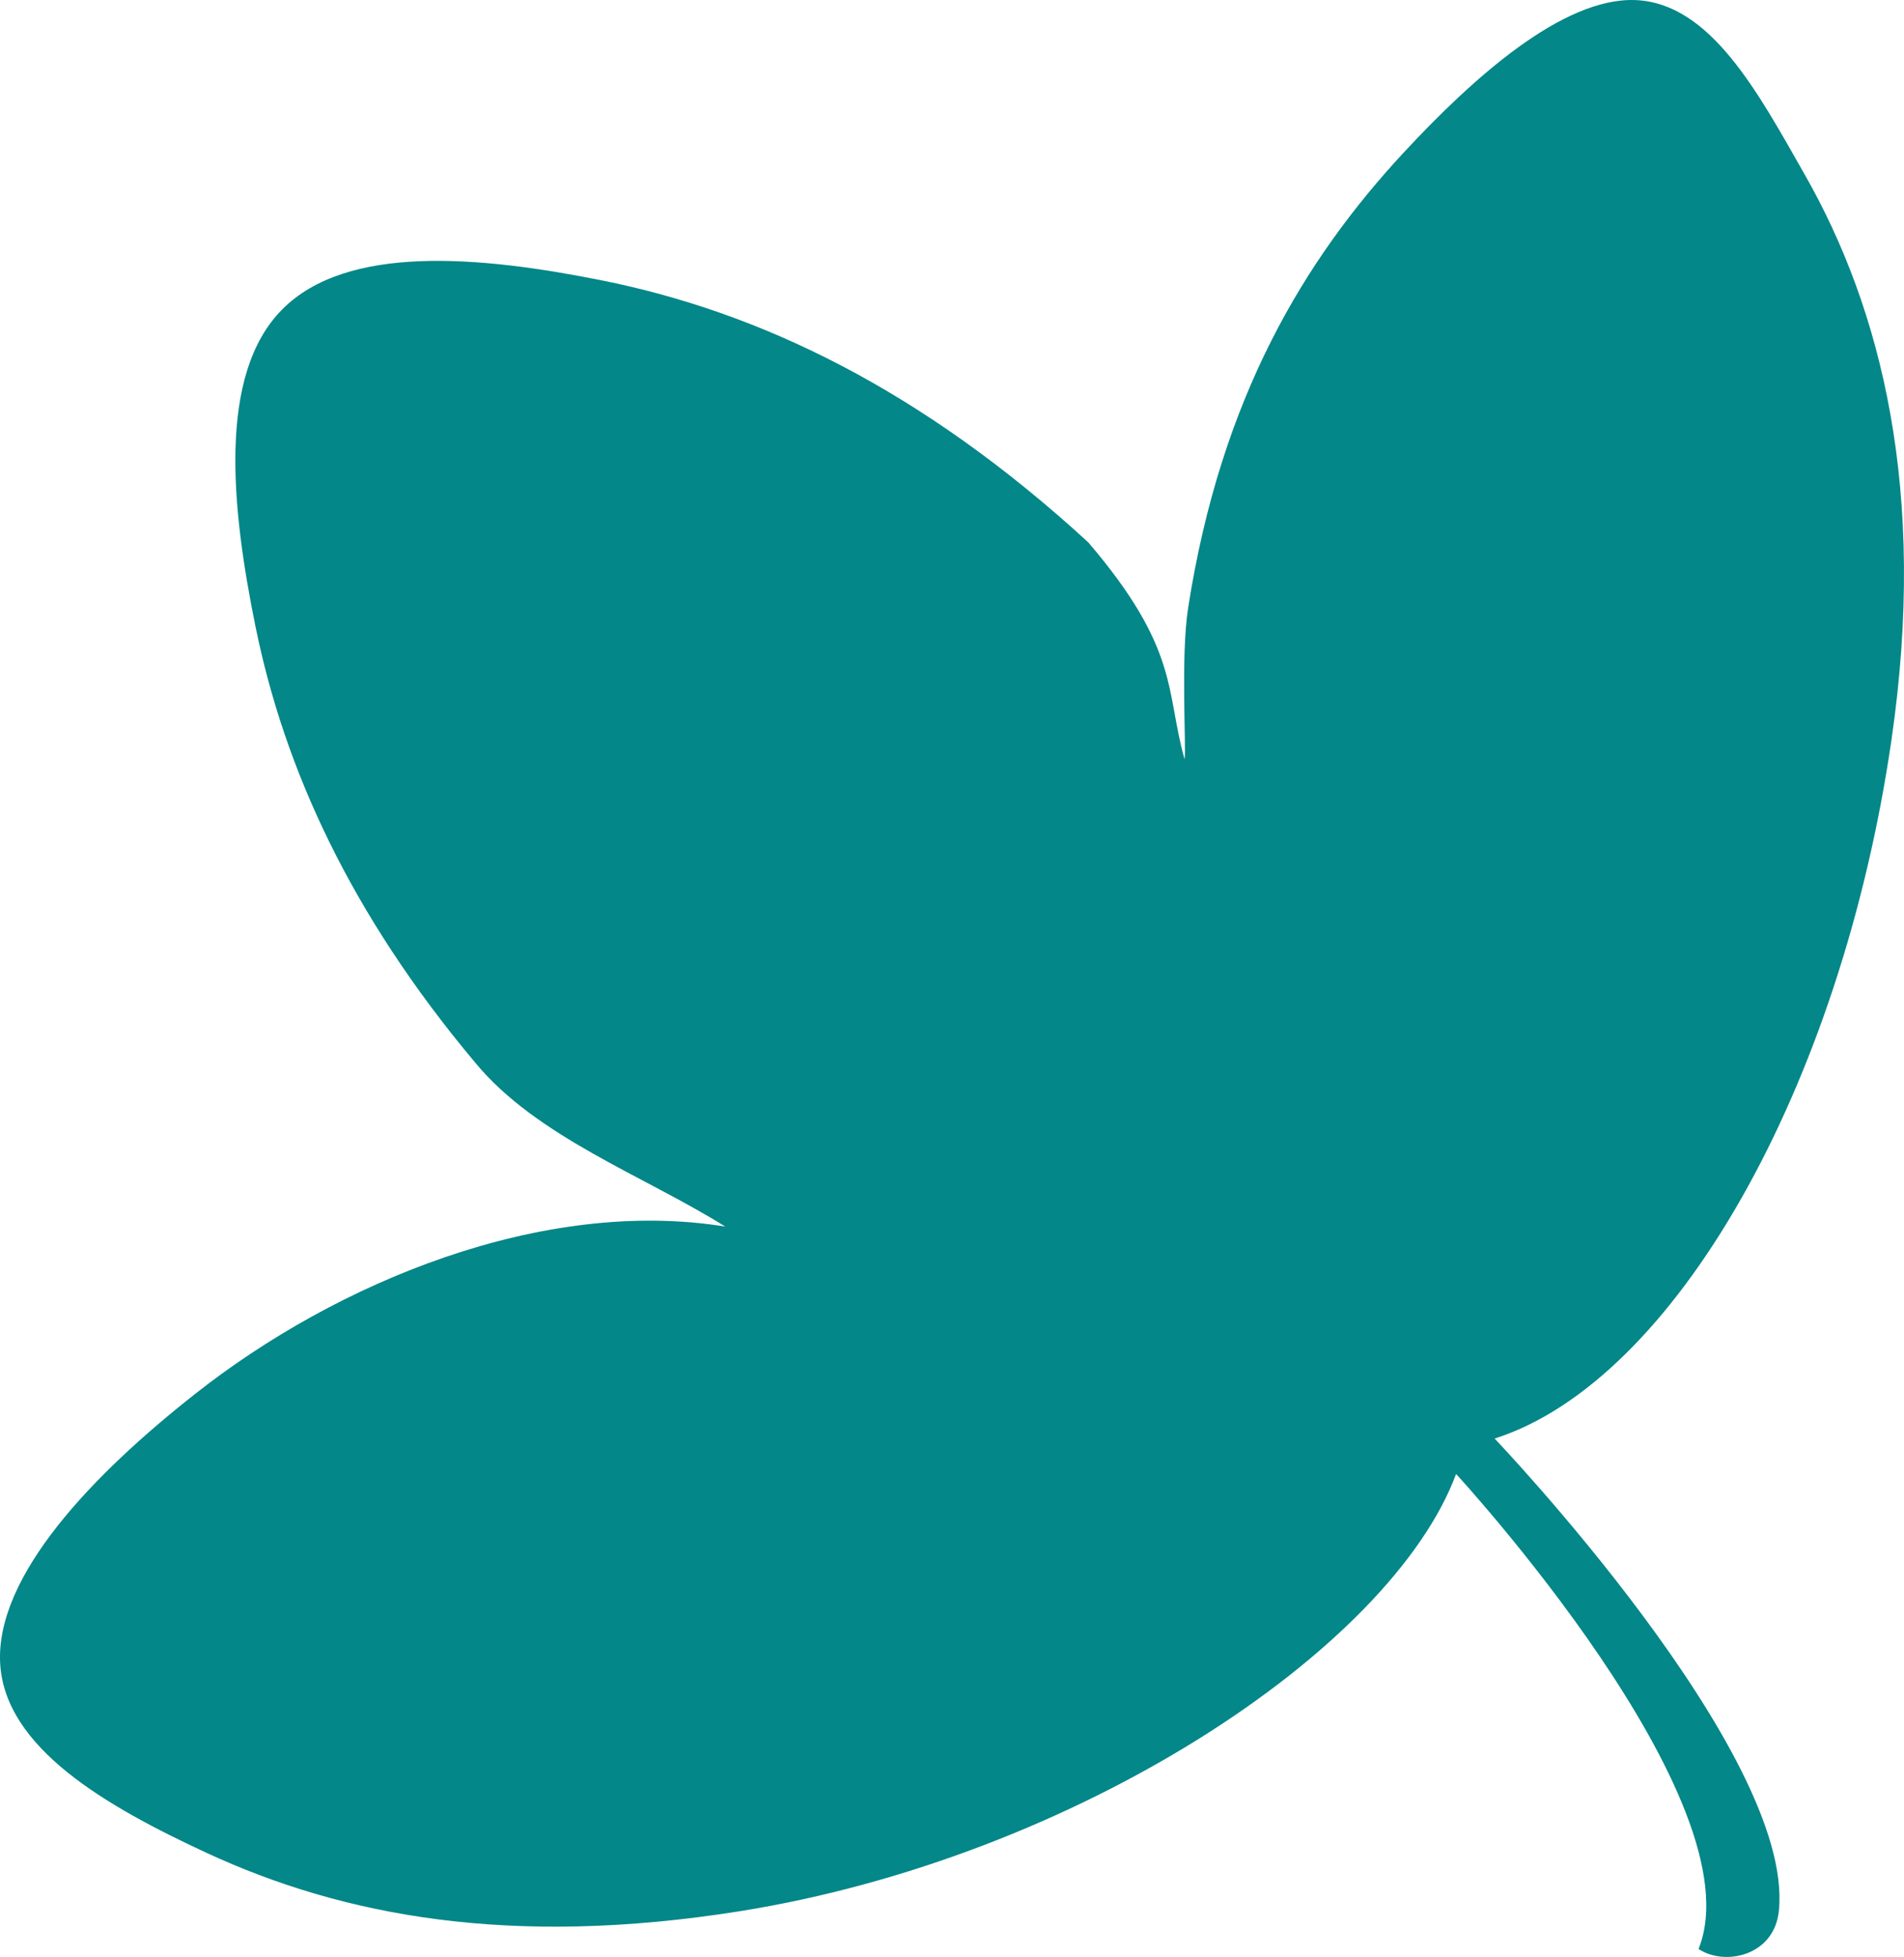 <svg width="107.091" xmlns="http://www.w3.org/2000/svg" height="110.044" viewBox="2933 3781 107.091 110.044" fill="none"><path d="M2948.852 3798.42c-3.606 3.667-2.847 11.102-1.479 17.824 1.619 7.951 5.315 16.118 12.339 24.491 3.456 4.205 9.513 6.379 14.08 9.238-10.249-1.658-21.843 3.107-29.852 9.438-5.7 4.488-11.197 10.188-10.931 15.125.261 4.757 5.974 8.041 11.591 10.646 7.669 3.555 17.089 5.343 29.989 3.293 18.866-3.004 36.608-14.662 40.31-24.59 0 0 16.971 18.409 13.637 26.71 1.459.976 4.253.403 4.516-2.138.92-8.85-15.986-26.562-15.986-26.562 10.111-3.235 19.484-19.744 22.323-39.307 2.031-14.005-.579-24.218-4.883-31.774-2.606-4.576-5.279-9.628-9.507-9.809-4.109-.171-9.189 4.422-13.021 8.545-5.631 6.058-10.313 13.829-12.151 25.629-.431 2.766-.094 7.971-.201 8.514-1.077-3.802-.253-6.156-5.417-12.196-9.426-8.649-18.53-12.964-27.384-14.735-6.814-1.364-14.321-2.055-17.973 1.658Z" style="fill: rgb(3, 135, 136); fill-opacity: 1;" class="fills"/></svg>